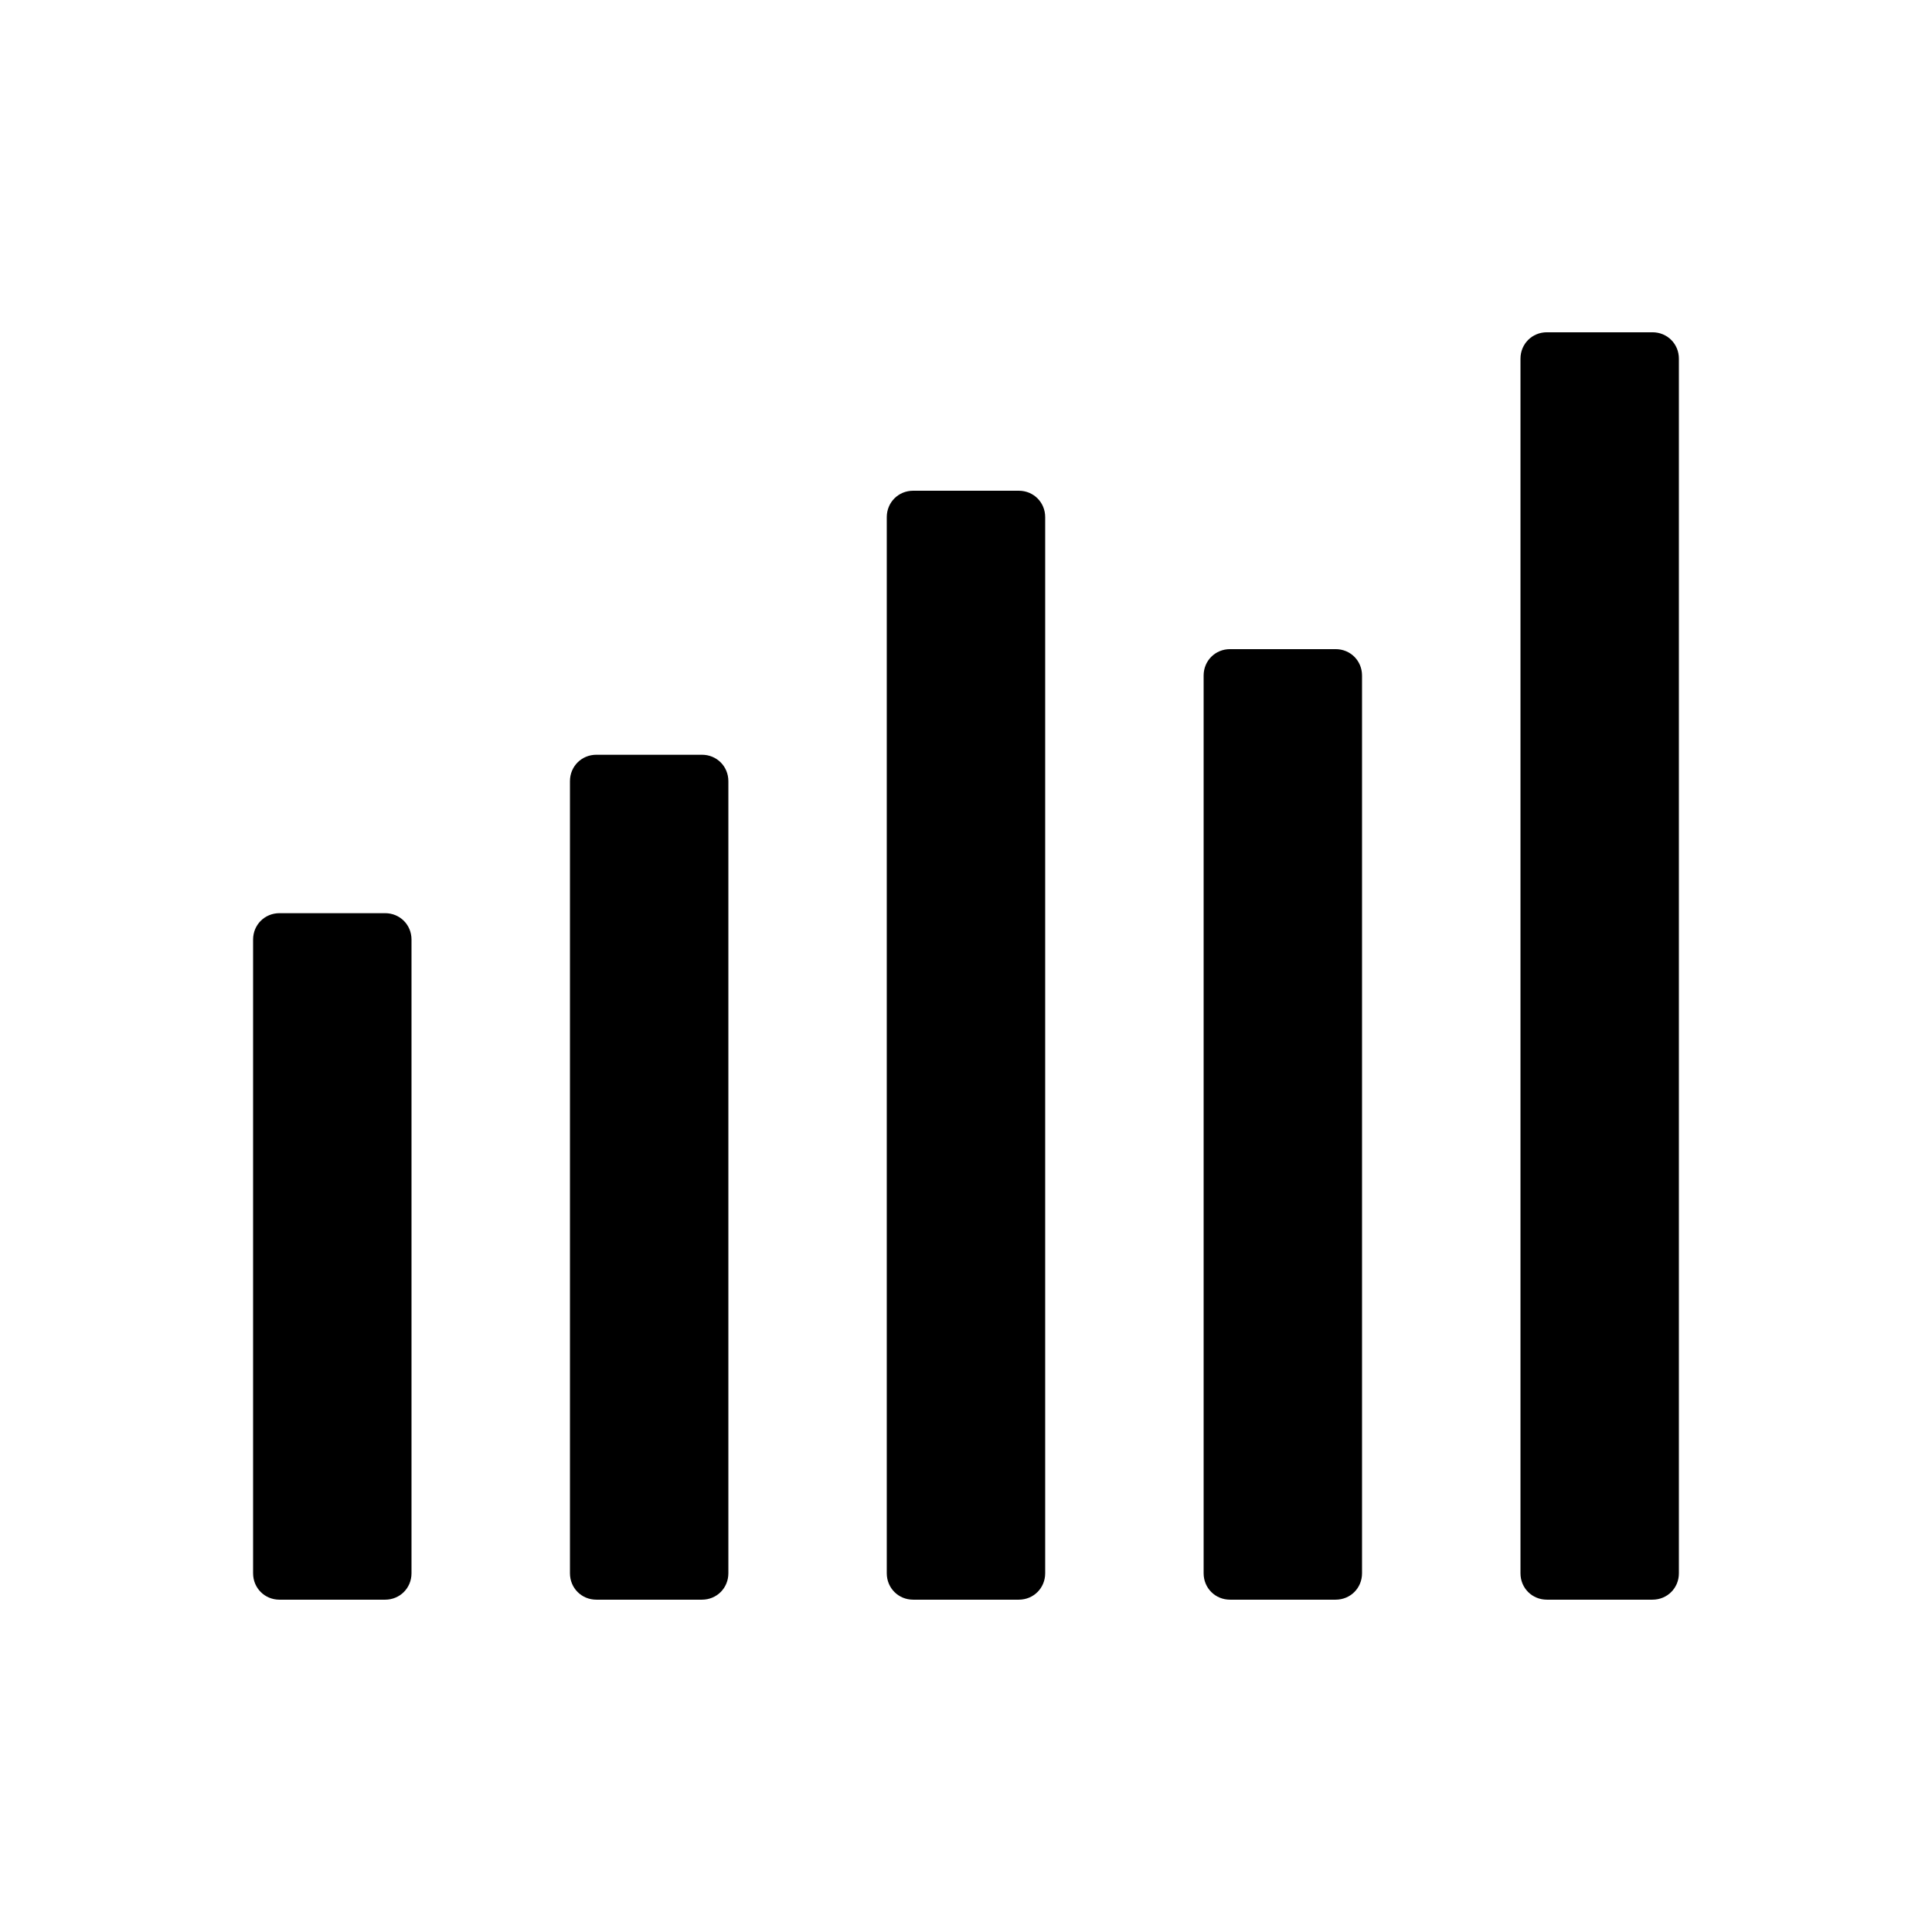 <?xml version="1.0" encoding="UTF-8"?>
<!-- Uploaded to: ICON Repo, www.iconrepo.com, Generator: ICON Repo Mixer Tools -->
<svg fill="#000000" width="800px" height="800px" version="1.1" viewBox="144 144 512 512" xmlns="http://www.w3.org/2000/svg">
 <g>
  <path d="m246.06 386h-27.992c-3.918 0-6.996 3.078-6.996 6.996v167.94c0 3.918 3.078 6.996 6.996 6.996h27.988c3.918 0 6.996-3.078 6.996-6.996v-167.94c0.004-3.918-3.074-6.996-6.992-6.996z"/>
  <path d="m553.94 567.93h27.988c3.918 0 6.996-3.078 6.996-6.996v-321.88c0-3.918-3.078-6.996-6.996-6.996h-27.988c-3.918 0-6.996 3.078-6.996 6.996v321.88c-0.004 3.918 3.078 6.996 6.996 6.996z"/>
  <path d="m386 567.93h27.988c3.918 0 6.996-3.078 6.996-6.996v-279.89c0.004-3.918-3.078-6.996-6.996-6.996h-27.988c-3.918 0-6.996 3.078-6.996 6.996v279.89c0 3.918 3.078 6.996 6.996 6.996z"/>
  <path d="m469.97 567.93h27.988c3.918 0 6.996-3.078 6.996-6.996v-237.91c0-3.918-3.078-6.996-6.996-6.996h-27.988c-3.918 0-6.996 3.078-6.996 6.996v237.91c0 3.918 3.078 6.996 6.996 6.996z"/>
  <path d="m302.04 567.93h27.988c3.918 0 6.996-3.078 6.996-6.996v-209.92c0-3.918-3.078-6.996-6.996-6.996h-27.988c-3.918 0-6.996 3.078-6.996 6.996v209.92c0 3.918 3.078 6.996 6.996 6.996z"/>
 </g>
</svg>